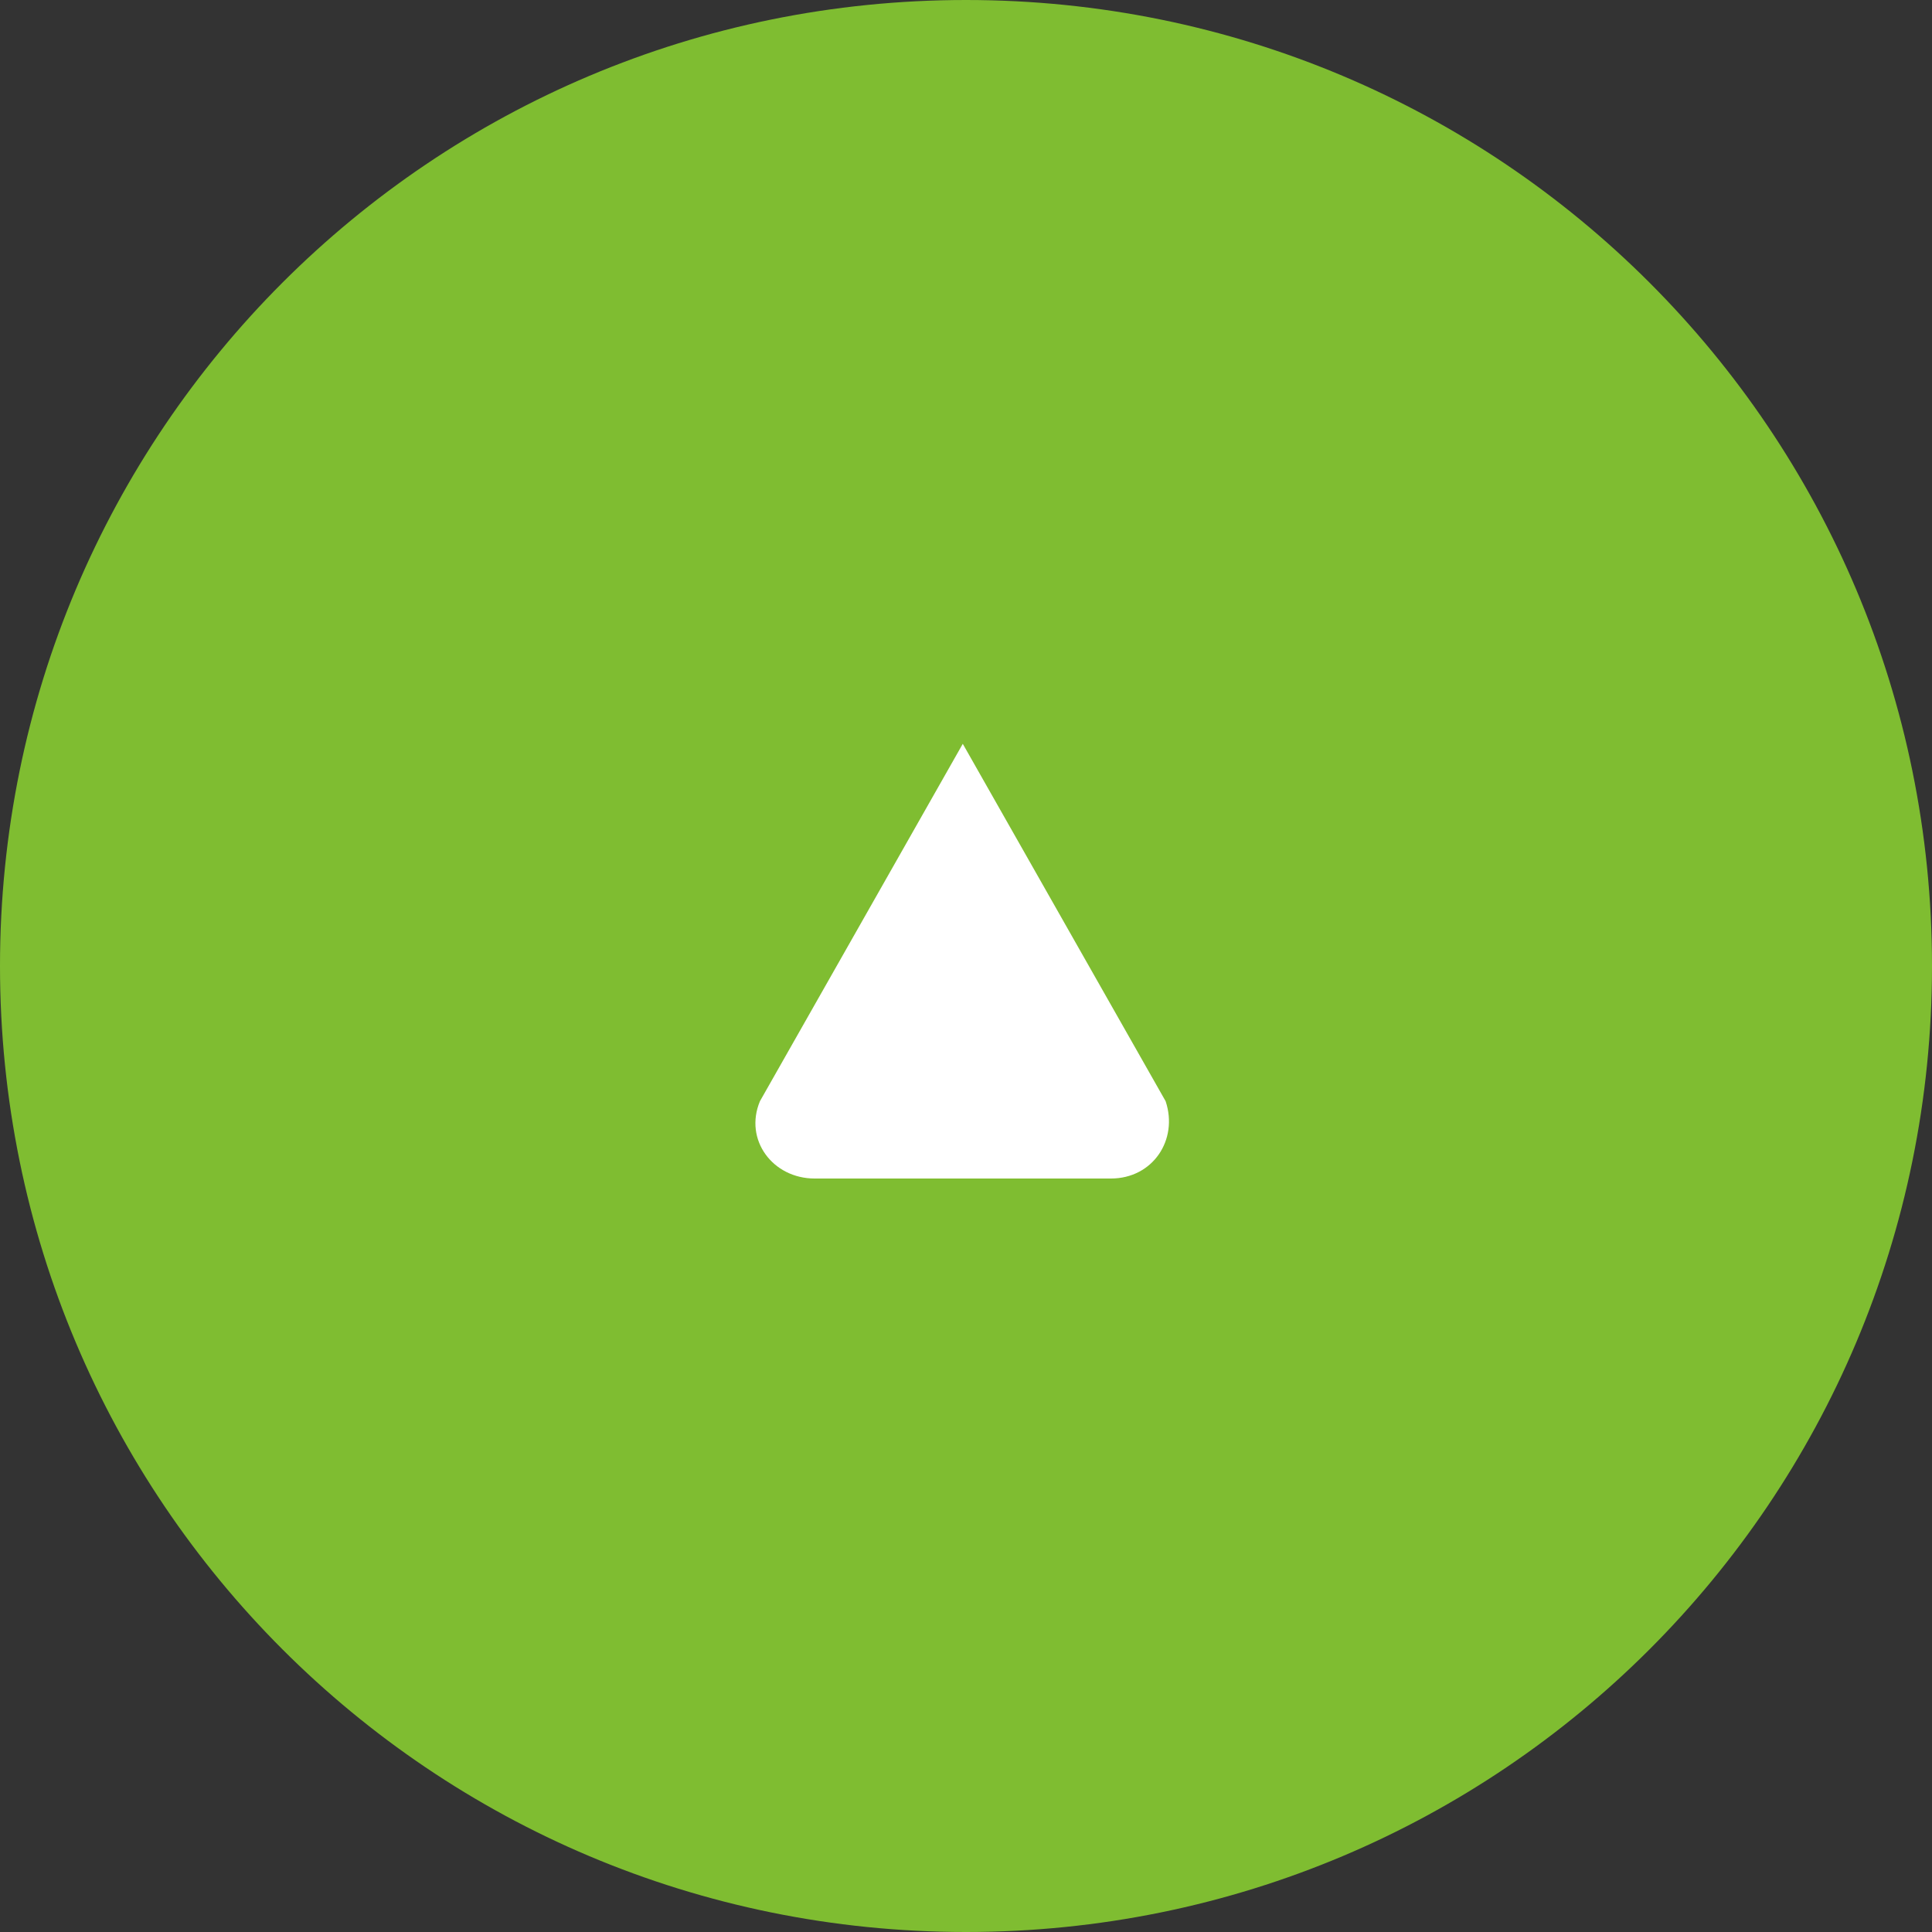 <?xml version="1.0" encoding="utf-8"?>
<!-- Generator: Adobe Illustrator 27.8.1, SVG Export Plug-In . SVG Version: 6.00 Build 0)  -->
<svg version="1.1" id="Capa_1" xmlns="http://www.w3.org/2000/svg" xmlns:xlink="http://www.w3.org/1999/xlink" x="0px" y="0px"
	 viewBox="0 0 60 60" style="enable-background:new 0 0 60 60;" xml:space="preserve">
<rect x="0" y="0" width="60" height="60" fill="#333333" stroke="none"/>
<style type="text/css">
	.st0{fill:#7FBD31;}
	.st1{fill:#FFFFFF;}
</style>
<path id="path-1_38_" class="st0" d="M60,30c0,16.6-13.4,30-30,30S0,46.6,0,30S13.4,0,30,0S60,13.4,60,30z"/>
<path id="path-3_17_" class="st1" d="M23.6,34.2l6.3-11.1l6.3,11.1c0.4,1.2-0.4,2.4-1.7,2.4h-9.2C24,36.6,23.1,35.4,23.6,34.2z"/>
</svg>
